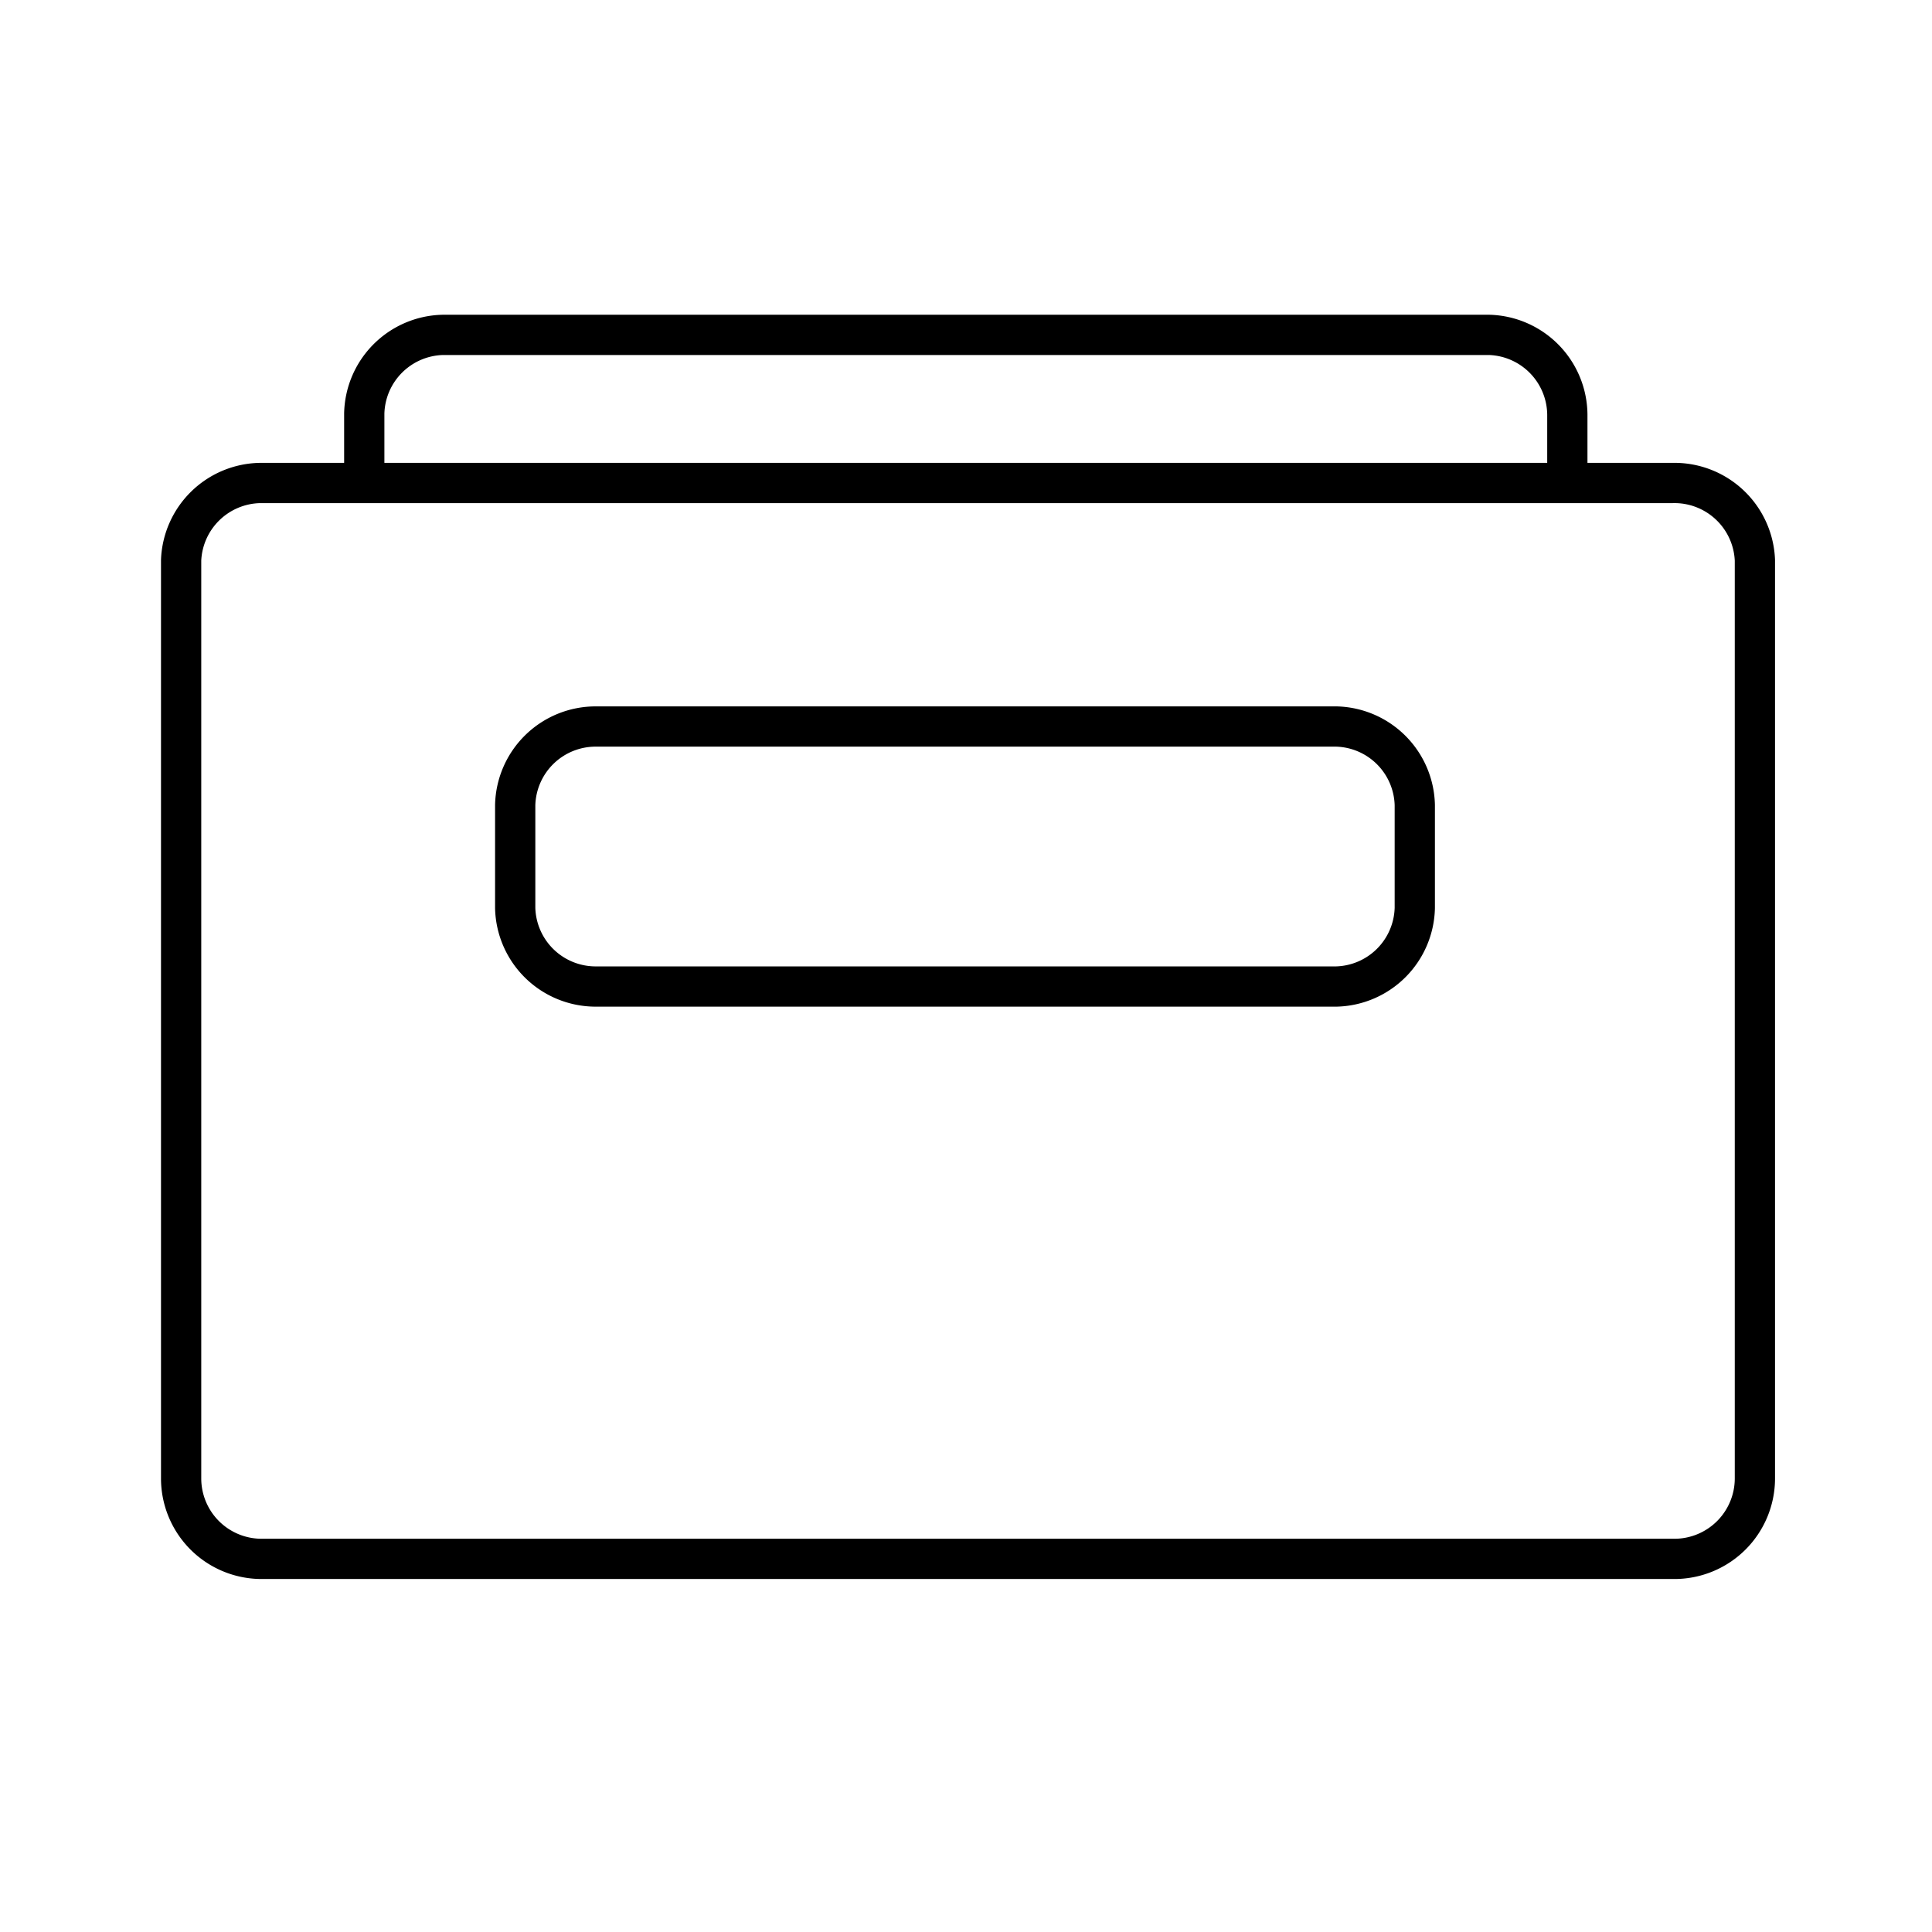 <?xml version="1.0" encoding="utf-8"?>
<!-- Generator: www.svgicons.com -->
<svg xmlns="http://www.w3.org/2000/svg" width="800" height="800" viewBox="0 0 48 48">
<path fill="none" stroke="currentColor" stroke-miterlimit="10" d="M41.55 12h-2.61v-1.7A2 2 0 0 0 37 8.32H11a2 2 0 0 0-1.95 1.95V12h-2.6a2 2 0 0 0-1.95 1.92v22.81a2 2 0 0 0 2 2h35.1a2 2 0 0 0 2-2V13.92A2 2 0 0 0 41.55 12Zm-6.4 10.56a2 2 0 0 1-1.95 1.95H14.8a2 2 0 0 1-2-1.95V20a2 2 0 0 1 2-1.95h18.4A2 2 0 0 1 35.15 20ZM9.06 12h29.88"/>
</svg>